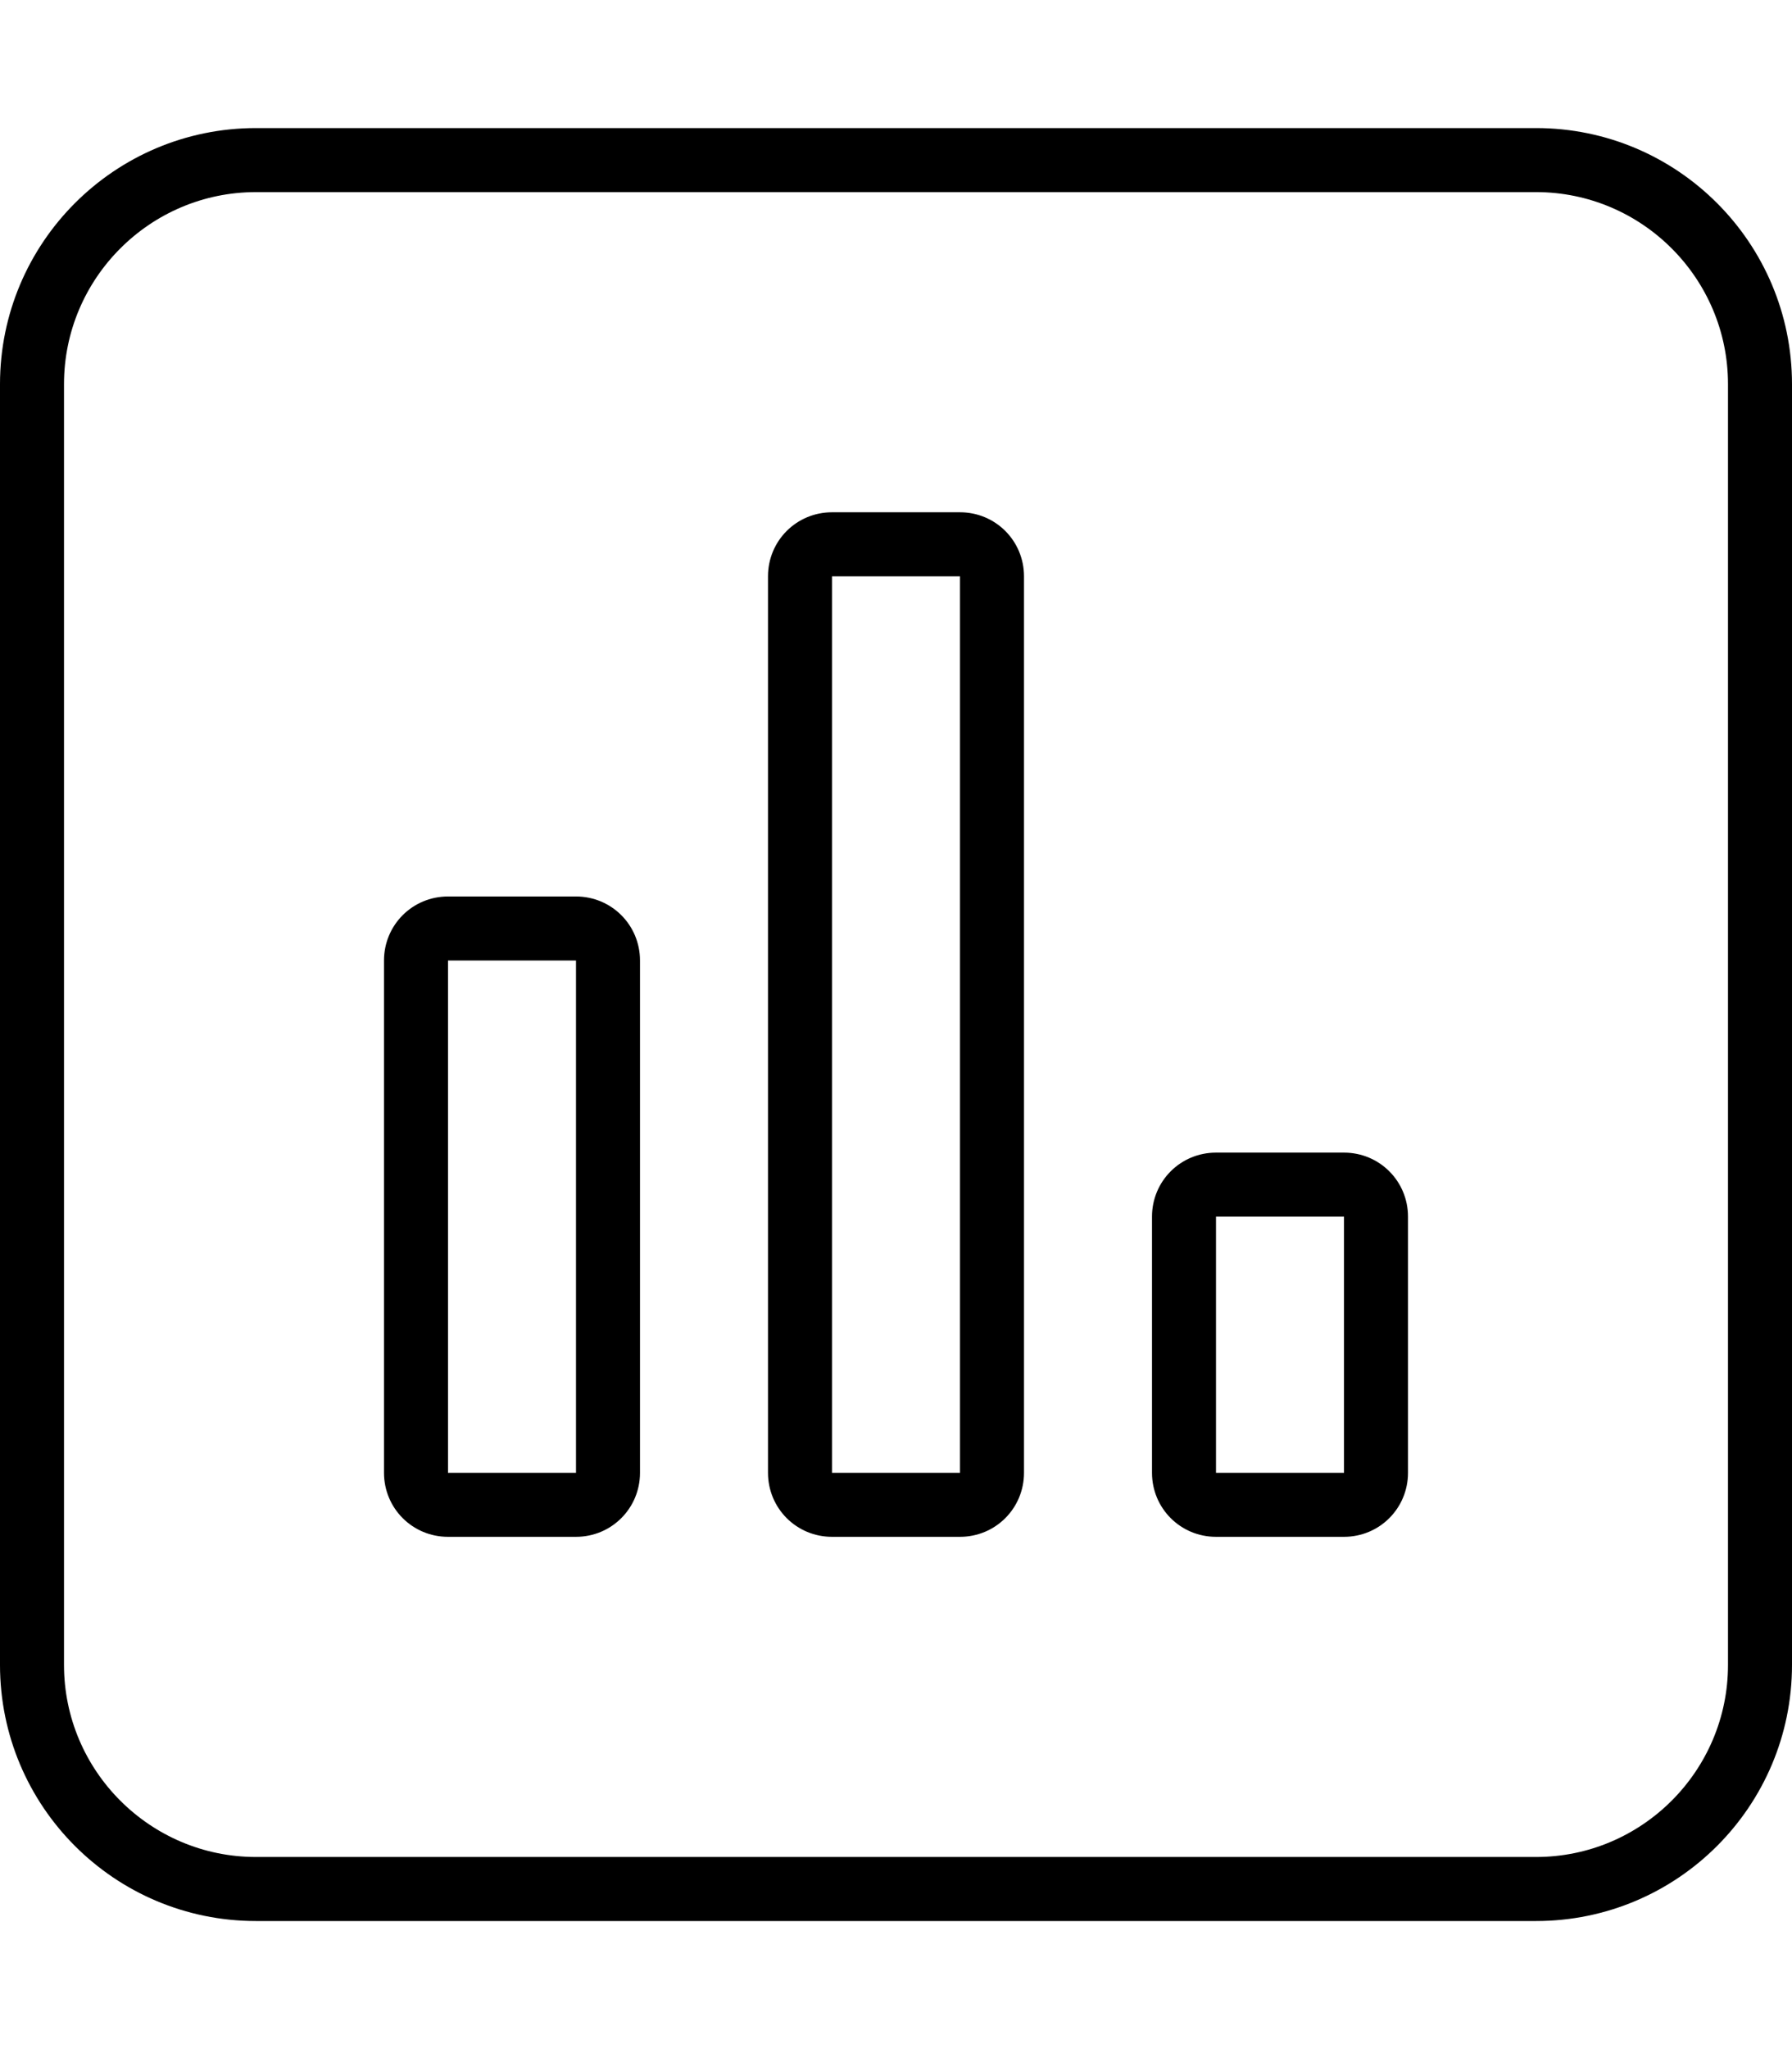 <svg xmlns="http://www.w3.org/2000/svg" viewBox="0 0 448 512"><!-- Font Awesome Pro 6.0.0-alpha2 by @fontawesome - https://fontawesome.com License - https://fontawesome.com/license (Commercial License) --><path d="M384 32H64C28.654 32 0 60.652 0 96V416C0 451.346 28.654 480 64 480H384C419.346 480 448 451.346 448 416V96C448 60.652 419.346 32 384 32ZM432 416C432 442.467 410.467 464 384 464H64C37.533 464 16 442.467 16 416V96C16 69.533 37.533 48 64 48H384C410.467 48 432 69.533 432 96V416ZM144 224H112C103.125 224 96 231.125 96 240V368C96 376.875 103.125 384 112 384H144C152.875 384 160 376.875 160 368V240C160 231.125 152.875 224 144 224ZM144 368H112V240H144V368ZM240 128H208C199.125 128 192 135.125 192 144V368C192 376.875 199.125 384 208 384H240C248.875 384 256 376.875 256 368V144C256 135.125 248.875 128 240 128ZM240 368H208V144H240V368ZM336 288H304C295.125 288 288 295.125 288 304V368C288 376.875 295.125 384 304 384H336C344.875 384 352 376.875 352 368V304C352 295.125 344.875 288 336 288ZM336 368H304V304H336V368Z"/></svg>